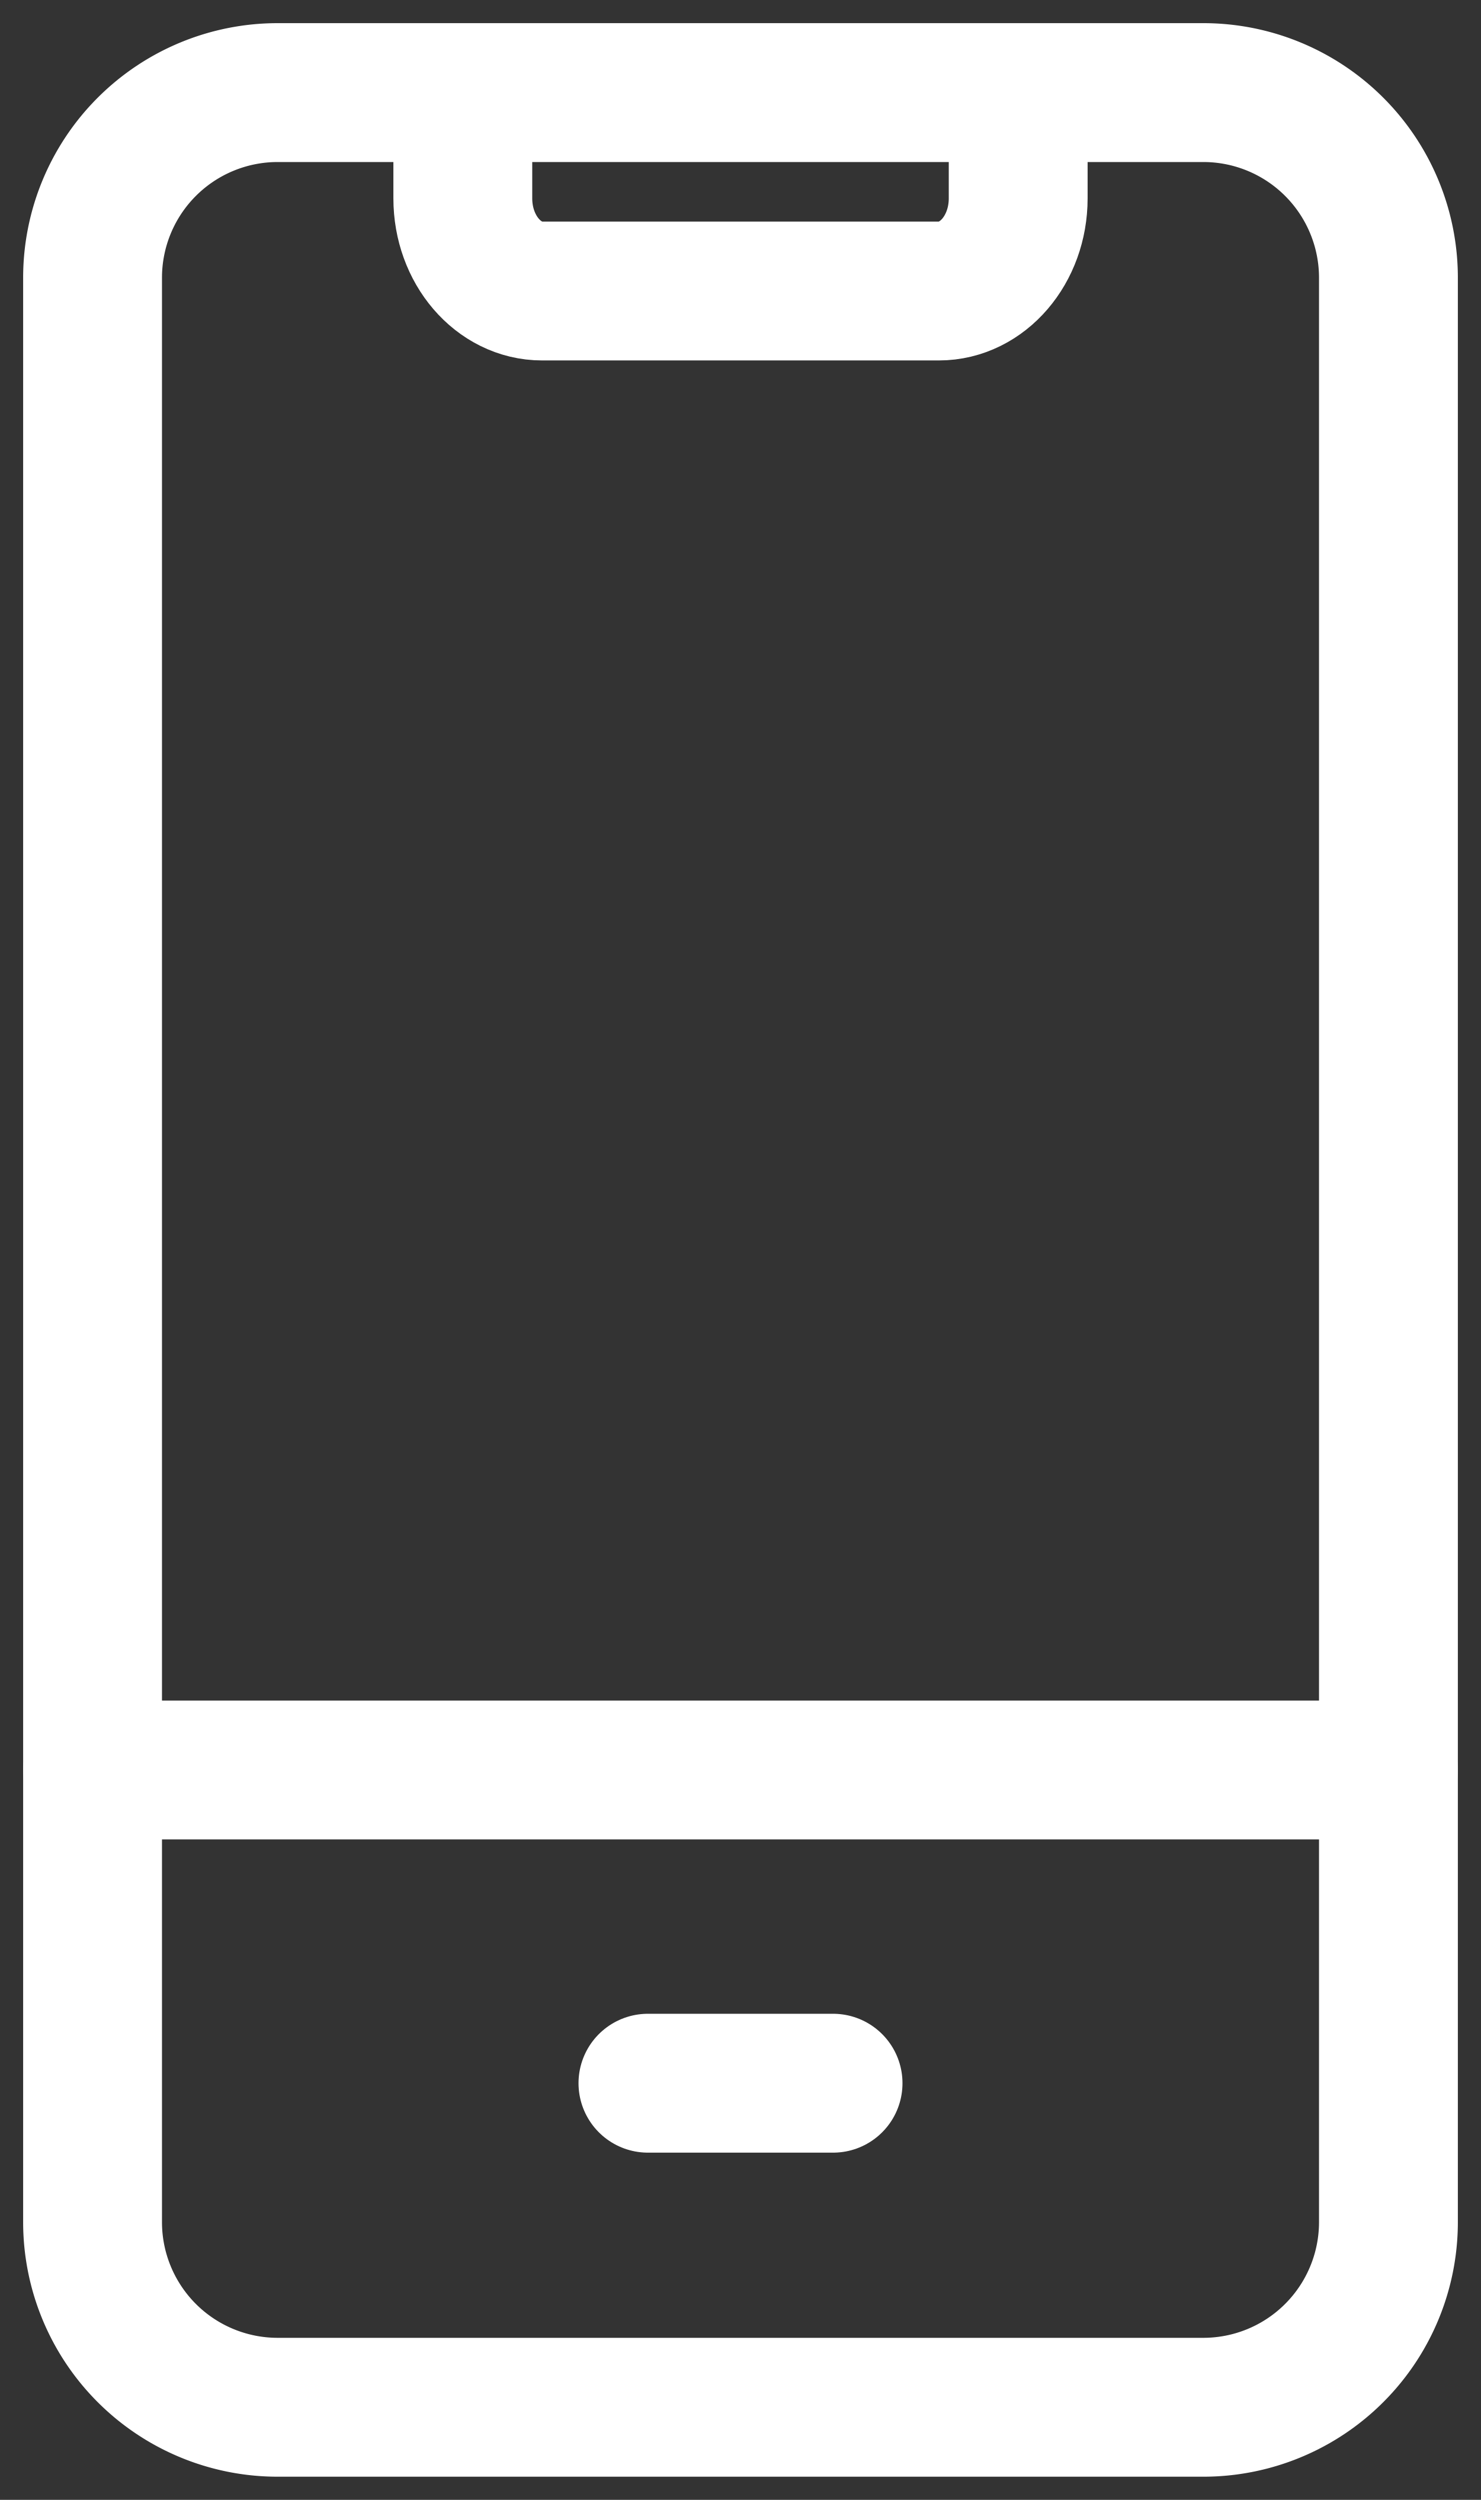 <svg width="16" height="27" viewBox="0 0 16 27" xmlns="http://www.w3.org/2000/svg">
    <rect x="0" y="0" width="16" height="27" fill="#333333" stroke="none"/>
    <g stroke="#FFF" stroke-width="1.5" fill="none" fill-rule="evenodd">
        <path d="M15 3v21a2 2 0 0 1-2 2H3a2 2 0 0 1-2-2V3a2 2 0 0 1 2-2h10a2 2 0 0 1 2 2z"/>
        <path stroke-linecap="round" d="M7 22.5h2"/>
        <path d="M11 1v1.143c0 .552-.384 1-.857 1H5.857c-.473 0-.857-.448-.857-1V1"/>
        <path stroke-linecap="round" d="M1 19.117h14"/>
    </g>
</svg>
